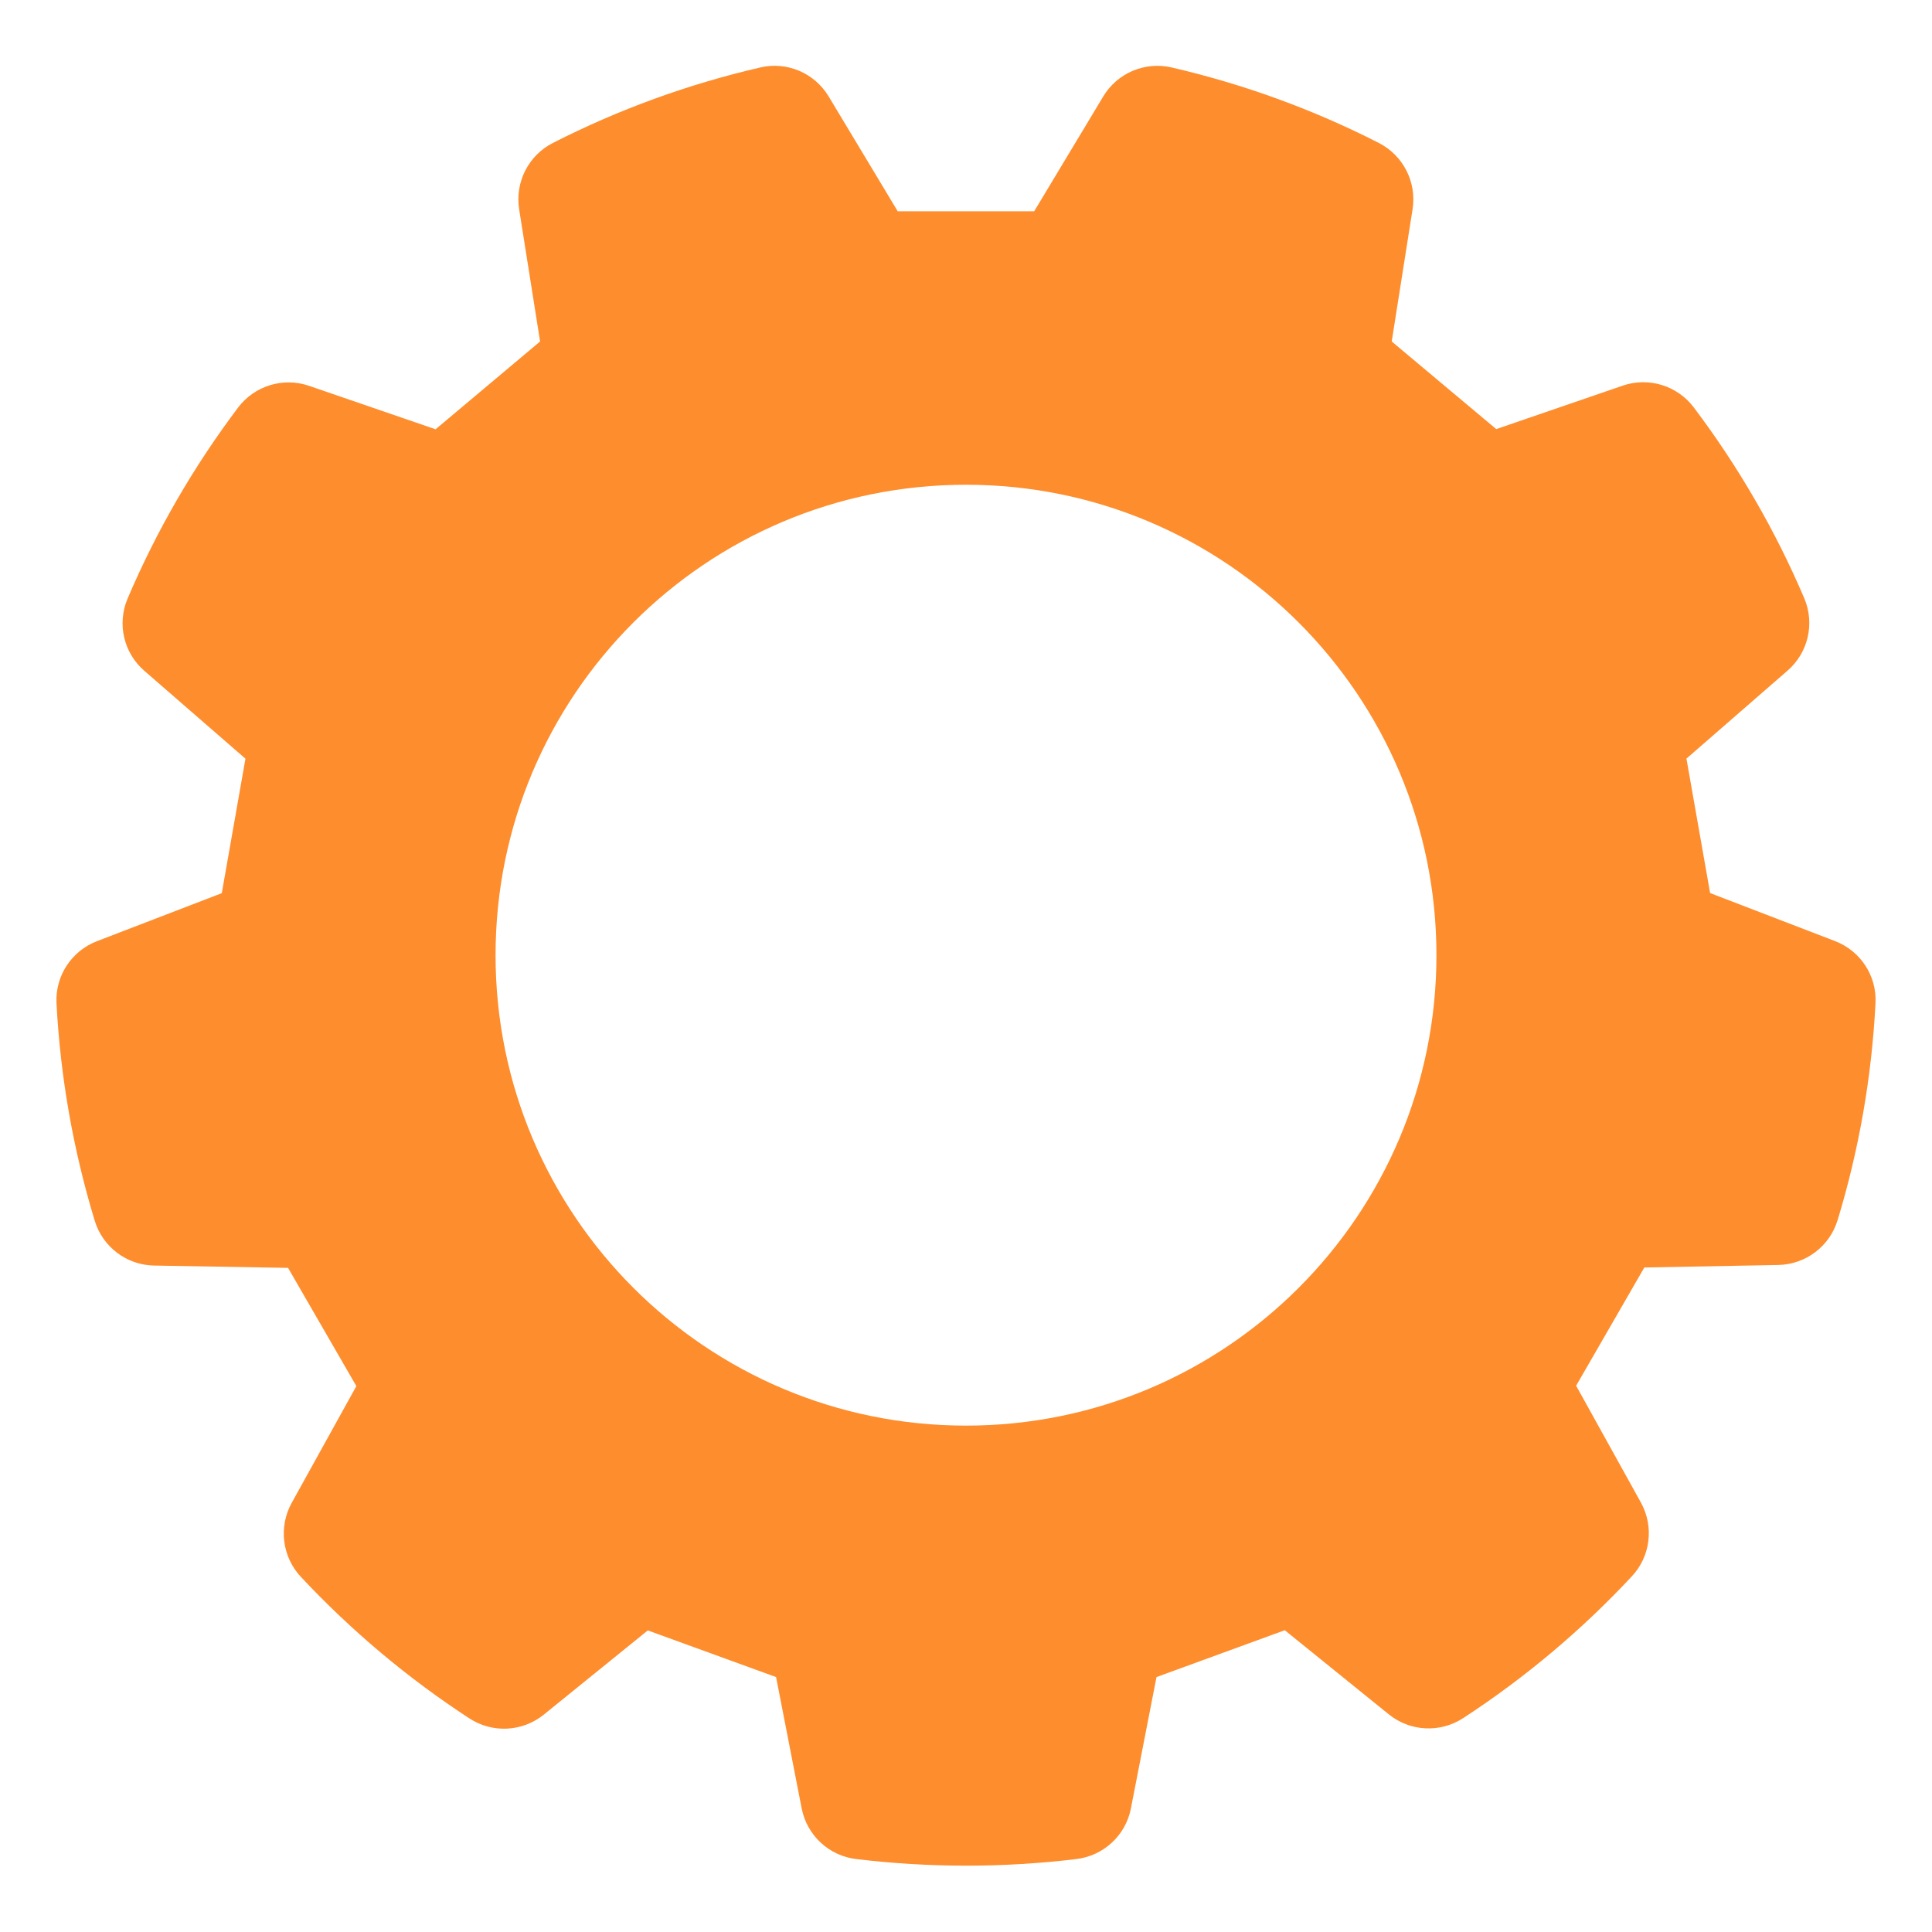 <?xml version="1.0" encoding="UTF-8"?>
<svg xmlns="http://www.w3.org/2000/svg" xmlns:xlink="http://www.w3.org/1999/xlink" id="Layer_1" data-name="Layer 1" viewBox="0 0 200 200">
  <defs>
    <style>
      .cls-1 {
        fill: none;
      }

      .cls-2 {
        fill: #fe8d2d;
      }

      .cls-3 {
        clip-path: url(#clippath);
      }
    </style>
    <clipPath id="clippath">
      <rect class="cls-1" x="5.84" y="6.84" width="188.32" height="186.33"></rect>
    </clipPath>
  </defs>
  <g id="Group_30729" data-name="Group 30729">
    <g class="cls-3">
      <g id="Group_30728" data-name="Group 30728">
        <path id="Path_1280" data-name="Path 1280" class="cls-2" d="M190.22,126.34c2.22-7.3,3.54-14.85,3.93-22.48.15-2.83-1.54-5.42-4.19-6.44l-12.93-4.97-2.45-13.92,10.47-9.11c2.14-1.86,2.83-4.88,1.73-7.48-2.99-7.02-6.83-13.65-11.43-19.75-1.7-2.27-4.68-3.19-7.36-2.27l-13.1,4.5-10.82-9.07,2.16-13.7c.44-2.81-.98-5.57-3.51-6.86-6.8-3.47-14.01-6.09-21.45-7.81-2.76-.63-5.61.58-7.06,3l-7.15,11.89h-14.13l-7.15-11.89c-1.46-2.42-4.31-3.64-7.06-3-7.45,1.72-14.66,4.34-21.47,7.81-2.53,1.28-3.95,4.05-3.51,6.86l2.17,13.7-10.82,9.09-13.1-4.5c-2.69-.92-5.66,0-7.36,2.27-4.59,6.1-8.43,12.73-11.42,19.75-1.11,2.61-.41,5.63,1.73,7.48l10.47,9.1-2.45,13.92-12.92,4.97c-2.64,1.01-4.34,3.61-4.19,6.44.4,7.62,1.73,15.17,3.95,22.48.82,2.72,3.3,4.61,6.15,4.66l13.87.24,7.07,12.24-6.7,12.1c-1.37,2.49-.98,5.58.96,7.65,5.2,5.56,11.05,10.48,17.43,14.64,2.38,1.56,5.49,1.41,7.71-.38l10.77-8.72,13.28,4.83,2.65,13.6c.55,2.79,2.83,4.91,5.66,5.24,7.56.91,15.21.91,22.77,0,2.82-.34,5.11-2.45,5.65-5.24l2.65-13.6,13.28-4.85,10.77,8.71c2.22,1.79,5.33,1.94,7.71.38,6.38-4.16,12.23-9.08,17.43-14.65,1.95-2.07,2.33-5.16.96-7.65l-6.71-12.1,7.06-12.24,13.87-.26c2.84-.06,5.33-1.94,6.14-4.66M100,147.58c-26.89,0-48.7-21.8-48.7-48.7s21.8-48.7,48.7-48.7,48.7,21.8,48.7,48.7-21.8,48.7-48.7,48.7h0"></path>
      </g>
    </g>
  </g>
</svg>
